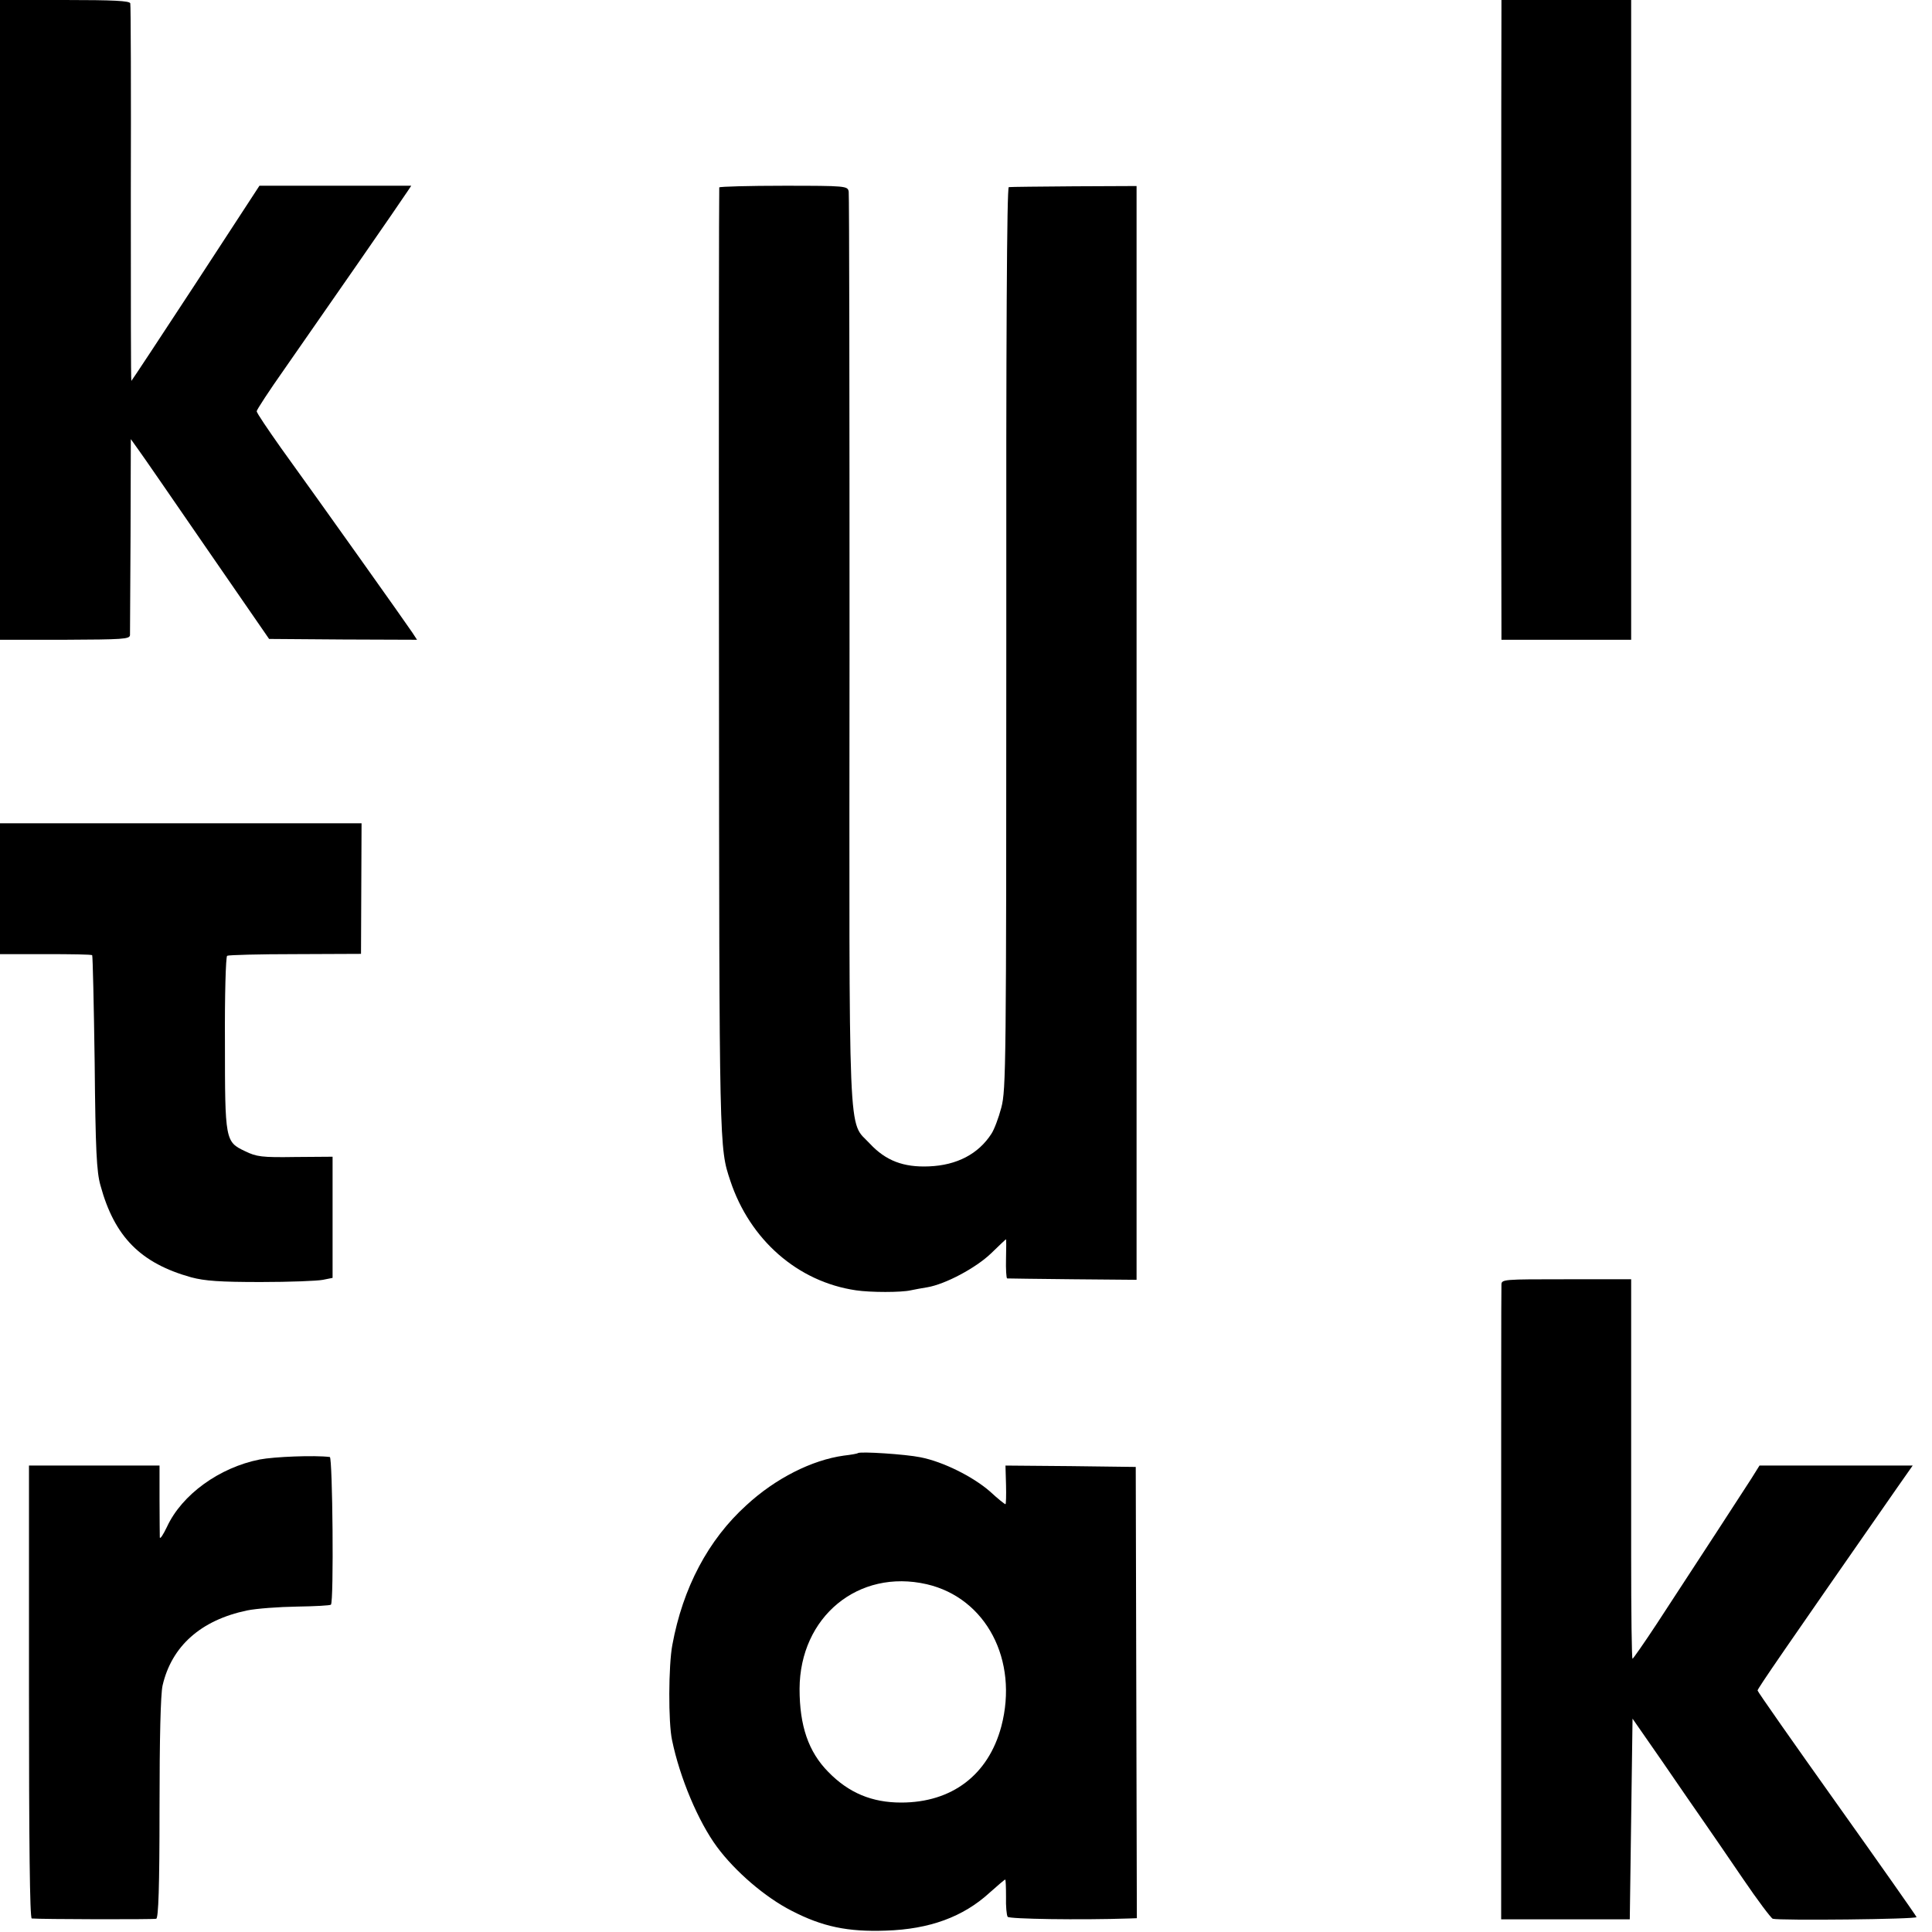 <?xml version="1.0" standalone="no"?>
<!DOCTYPE svg PUBLIC "-//W3C//DTD SVG 20010904//EN"
 "http://www.w3.org/TR/2001/REC-SVG-20010904/DTD/svg10.dtd">
<svg version="1.0" xmlns="http://www.w3.org/2000/svg"
 width="700pt" height="700pt" viewBox="0 0 700 700"
 preserveAspectRatio="xMidYMid meet">
<g transform="translate(0,700) scale(0.1,-0.1)"
fill="#000000" stroke="none">
<path d="M0 5841 l0 -1159 235 0 c209 1 235 2 236 17 0 9 1 172 2 363 l1 347
25 -35 c15 -20 127 -183 251 -363 l225 -326 268 -2 268 -1 -17 26 c-19 29
-333 471 -476 669 -48 68 -88 127 -88 133 0 5 45 74 100 152 139 199 422 607
446 644 l14 21 -275 0 -275 0 -231 -354 c-127 -194 -232 -353 -233 -353 -2 0
-2 305 -2 678 1 372 0 683 -2 690 -3 9 -60 12 -238 12 l-234 0 0 -1159z"/>
<path d="M5440 6963 c-1 -48 -1 -2183 0 -2239 l0 -42 235 0 235 0 0 1159 0
1159 -235 0 -235 0 0 -37z"/>
<path d="M2606 6321 c-1 -3 -2 -778 -1 -1721 1 -1776 1 -1757 41 -1878 71
-214 244 -366 455 -397 53 -8 165 -8 199 0 14 3 41 8 60 11 65 11 176 70 231
123 29 28 53 51 54 51 1 0 1 -31 0 -70 -1 -38 1 -71 4 -72 4 0 110 -2 238 -3
l231 -2 0 1982 0 1981 -226 -1 c-125 -1 -232 -2 -237 -3 -7 -1 -10 -553 -9
-1634 0 -1551 -1 -1636 -18 -1701 -10 -38 -26 -80 -36 -95 -47 -73 -125 -114
-226 -118 -93 -4 -157 21 -214 82 -81 88 -75 -48 -74 1794 0 899 -1 1644 -3
1656 -4 20 -9 21 -235 21 -127 0 -232 -3 -234 -6z"/>
<path d="M0 3780 l0 -237 165 0 c91 0 167 -1 169 -4 2 -2 6 -177 9 -389 3
-318 7 -396 21 -445 51 -187 146 -282 329 -333 49 -13 103 -17 252 -17 105 0
206 4 225 8 l35 7 0 219 0 220 -135 -1 c-122 -2 -141 1 -182 21 -72 34 -73 39
-73 394 -1 170 3 311 8 314 5 3 116 6 247 6 l238 1 1 236 1 237 -655 0 -655 0
0 -237z"/>
<path d="M5440 2345 c-1 -11 -1 -533 -1 -1159 l0 -1140 233 0 233 0 5 363 5
364 107 -154 c58 -85 126 -183 151 -219 25 -36 89 -129 142 -207 53 -78 102
-143 108 -145 24 -7 522 -2 521 6 -1 4 -131 189 -289 411 -158 222 -287 406
-287 410 0 7 96 146 508 738 l54 77 -277 0 -278 0 -30 -48 c-30 -47 -187 -288
-342 -525 -46 -70 -86 -127 -88 -127 -3 0 -5 168 -5 372 0 205 0 515 0 688 l0
315 -235 0 c-228 0 -235 0 -235 -20z"/>
<path d="M3108 1735 c-2 -2 -25 -6 -51 -9 -115 -16 -247 -82 -353 -180 -138
-125 -230 -299 -268 -506 -14 -74 -15 -281 -1 -345 28 -136 95 -295 163 -387
66 -89 174 -182 270 -231 112 -58 204 -77 342 -72 158 5 280 50 375 137 29 26
55 48 57 48 2 0 3 -28 3 -62 -1 -35 2 -67 6 -73 6 -8 262 -12 441 -6 l27 1 -2
818 -2 817 -236 3 -236 2 2 -70 c1 -38 0 -70 -2 -70 -3 0 -28 20 -56 46 -62
54 -170 108 -252 124 -53 11 -220 22 -227 15z m250 -475 c215 -50 333 -275
270 -515 -47 -176 -179 -276 -363 -276 -106 0 -190 35 -264 111 -72 73 -104
167 -104 301 1 261 213 436 461 379z"/>
<path d="M941 1712 c-146 -29 -282 -127 -336 -244 -14 -29 -25 -46 -26 -38 0
8 -1 70 -1 138 l0 122 -237 0 -236 0 0 -820 c0 -545 3 -820 10 -821 30 -3 442
-4 451 -1 8 2 12 114 12 400 0 256 4 414 11 445 33 143 139 237 306 272 34 7
116 13 181 14 65 1 121 4 123 7 11 10 6 534 -4 535 -56 7 -202 1 -254 -9z"/>
</g>
</svg>
